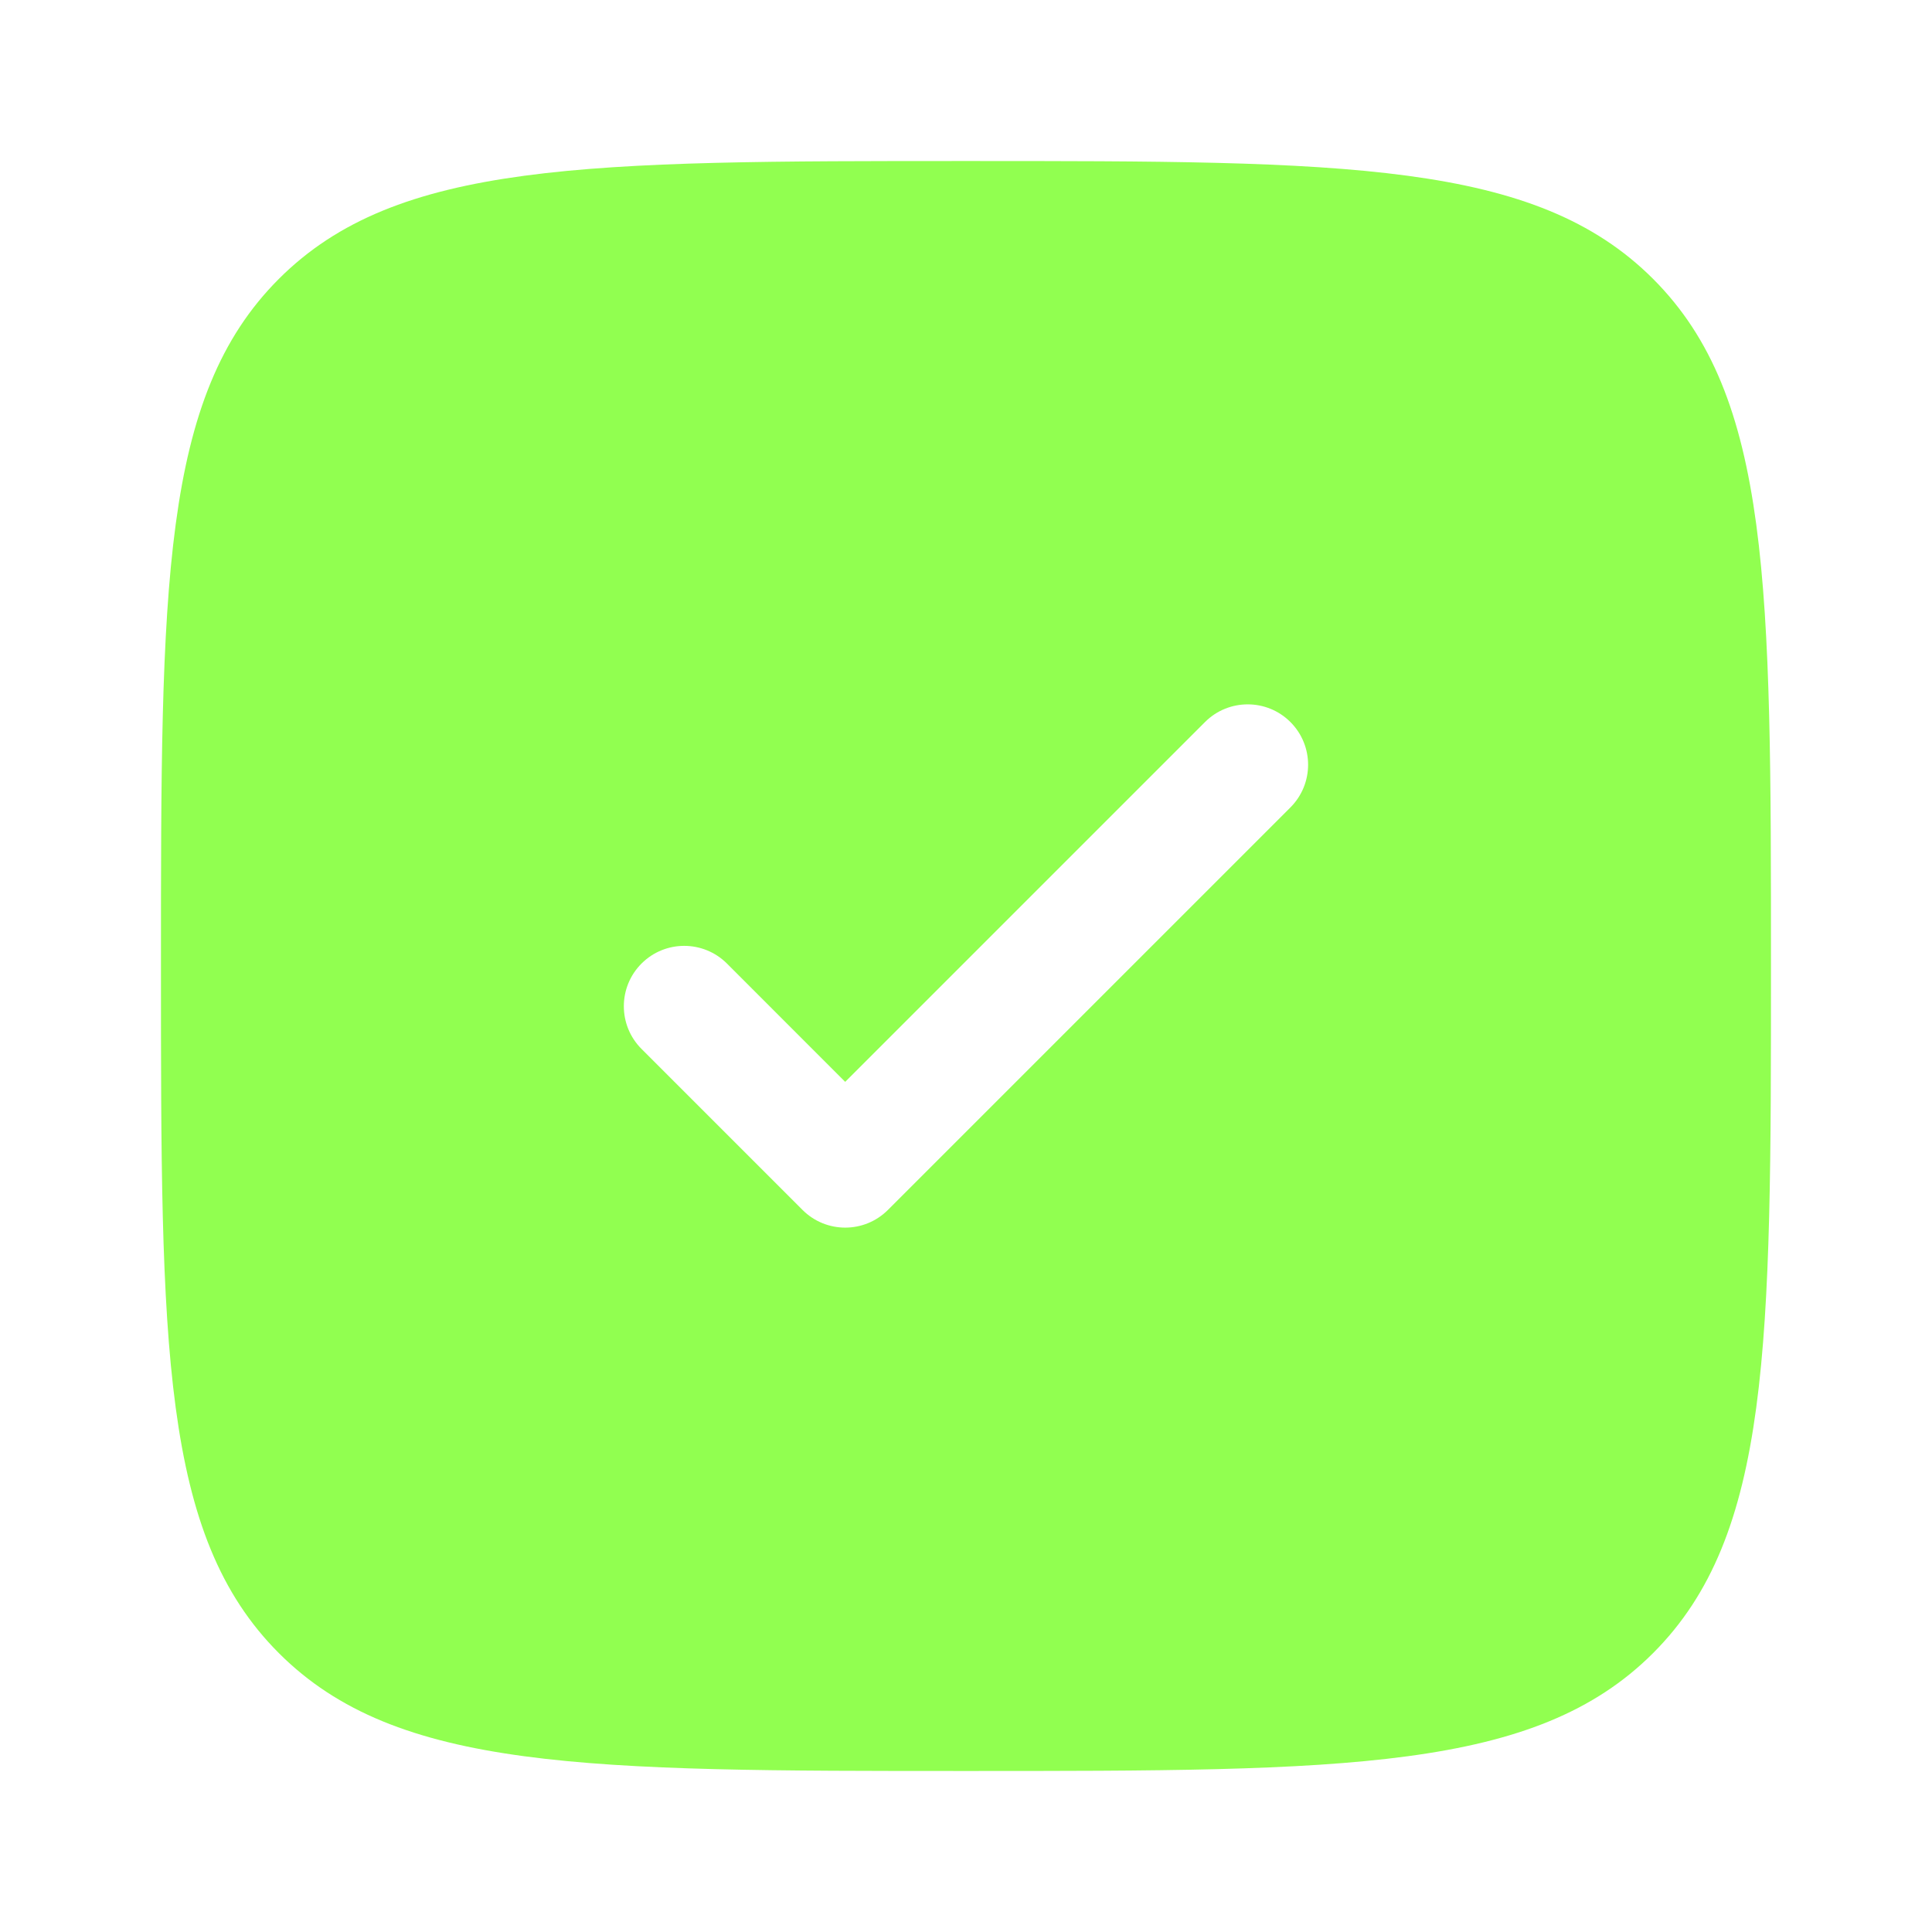 <?xml version="1.0" encoding="UTF-8"?>
<svg xmlns="http://www.w3.org/2000/svg" width="32" height="32" viewBox="0 0 32 32" fill="none">
  <path fill-rule="evenodd" clip-rule="evenodd" d="M15.999 29.333C9.714 29.333 6.571 29.333 4.619 27.381C2.666 25.428 2.666 22.285 2.666 16C2.666 9.714 2.666 6.572 4.619 4.619C6.571 2.667 9.714 2.667 15.999 2.667C22.285 2.667 25.427 2.667 27.38 4.619C29.333 6.572 29.333 9.714 29.333 16C29.333 22.285 29.333 25.428 27.38 27.381C25.427 29.333 22.285 29.333 15.999 29.333ZM21.373 11.959C21.764 12.35 21.764 12.983 21.373 13.374L14.707 20.04C14.316 20.431 13.683 20.431 13.292 20.04L10.626 17.374C10.235 16.983 10.235 16.35 10.626 15.959C11.016 15.569 11.649 15.569 12.04 15.959L13.999 17.919L19.959 11.959C20.349 11.569 20.983 11.569 21.373 11.959Z" fill="#91FF50"></path>
</svg>
